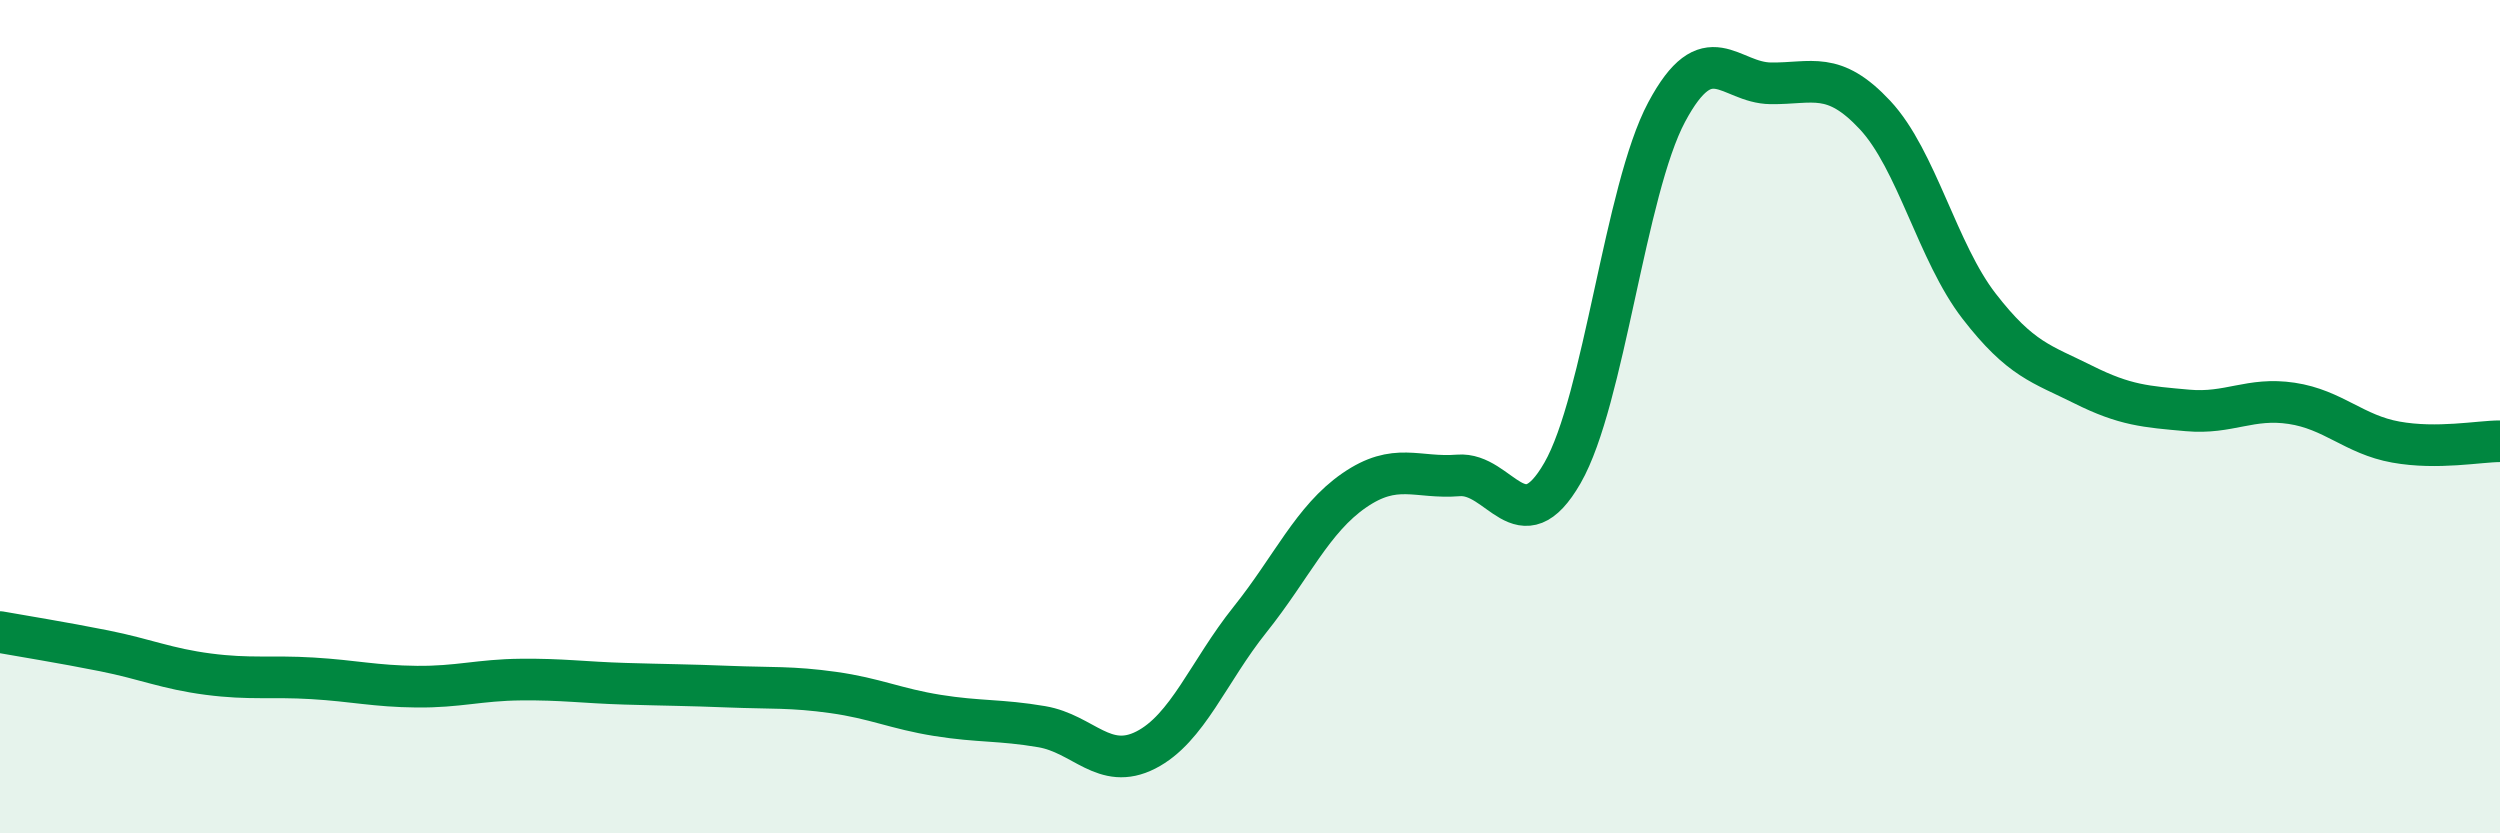 
    <svg width="60" height="20" viewBox="0 0 60 20" xmlns="http://www.w3.org/2000/svg">
      <path
        d="M 0,15.17 C 0.5,15.26 1.5,15.42 2.5,15.62 C 3.5,15.82 4,16.05 5,16.18 C 6,16.31 6.5,16.22 7.5,16.28 C 8.5,16.34 9,16.47 10,16.48 C 11,16.49 11.5,16.32 12.5,16.31 C 13.5,16.3 14,16.38 15,16.41 C 16,16.44 16.5,16.44 17.5,16.48 C 18.5,16.52 19,16.48 20,16.62 C 21,16.76 21.5,17.01 22.5,17.17 C 23.5,17.33 24,17.27 25,17.44 C 26,17.61 26.5,18.51 27.5,18 C 28.5,17.49 29,16.12 30,14.87 C 31,13.62 31.5,12.46 32.5,11.77 C 33.5,11.08 34,11.49 35,11.41 C 36,11.33 36.5,13.09 37.5,11.35 C 38.5,9.61 39,4.56 40,2.69 C 41,0.82 41.5,1.99 42.5,2 C 43.5,2.01 44,1.69 45,2.76 C 46,3.83 46.5,6.06 47.5,7.35 C 48.5,8.64 49,8.73 50,9.23 C 51,9.73 51.5,9.76 52.5,9.85 C 53.5,9.94 54,9.53 55,9.68 C 56,9.83 56.5,10.43 57.5,10.61 C 58.5,10.79 59.5,10.59 60,10.59L60 20L0 20Z"
        fill="#008740"
        opacity="0.1"
        stroke-linecap="round"
        stroke-linejoin="round"
      />
      <path
        d="M 0,15.17 C 0.5,15.26 1.5,15.42 2.5,15.62 C 3.5,15.82 4,16.05 5,16.18 C 6,16.31 6.5,16.22 7.5,16.28 C 8.5,16.34 9,16.47 10,16.48 C 11,16.49 11.5,16.32 12.5,16.31 C 13.5,16.3 14,16.38 15,16.41 C 16,16.44 16.5,16.44 17.5,16.48 C 18.5,16.52 19,16.48 20,16.62 C 21,16.76 21.5,17.01 22.5,17.17 C 23.5,17.33 24,17.27 25,17.44 C 26,17.61 26.5,18.51 27.5,18 C 28.5,17.49 29,16.12 30,14.87 C 31,13.62 31.5,12.46 32.5,11.77 C 33.5,11.08 34,11.49 35,11.41 C 36,11.33 36.5,13.09 37.5,11.35 C 38.5,9.61 39,4.56 40,2.69 C 41,0.82 41.5,1.99 42.5,2 C 43.5,2.01 44,1.69 45,2.76 C 46,3.83 46.5,6.06 47.5,7.35 C 48.5,8.64 49,8.73 50,9.23 C 51,9.73 51.5,9.76 52.5,9.85 C 53.5,9.94 54,9.53 55,9.68 C 56,9.83 56.5,10.43 57.5,10.61 C 58.5,10.79 59.5,10.59 60,10.59"
        stroke="#008740"
        stroke-width="1"
        fill="none"
        stroke-linecap="round"
        stroke-linejoin="round"
      />
    </svg>
  